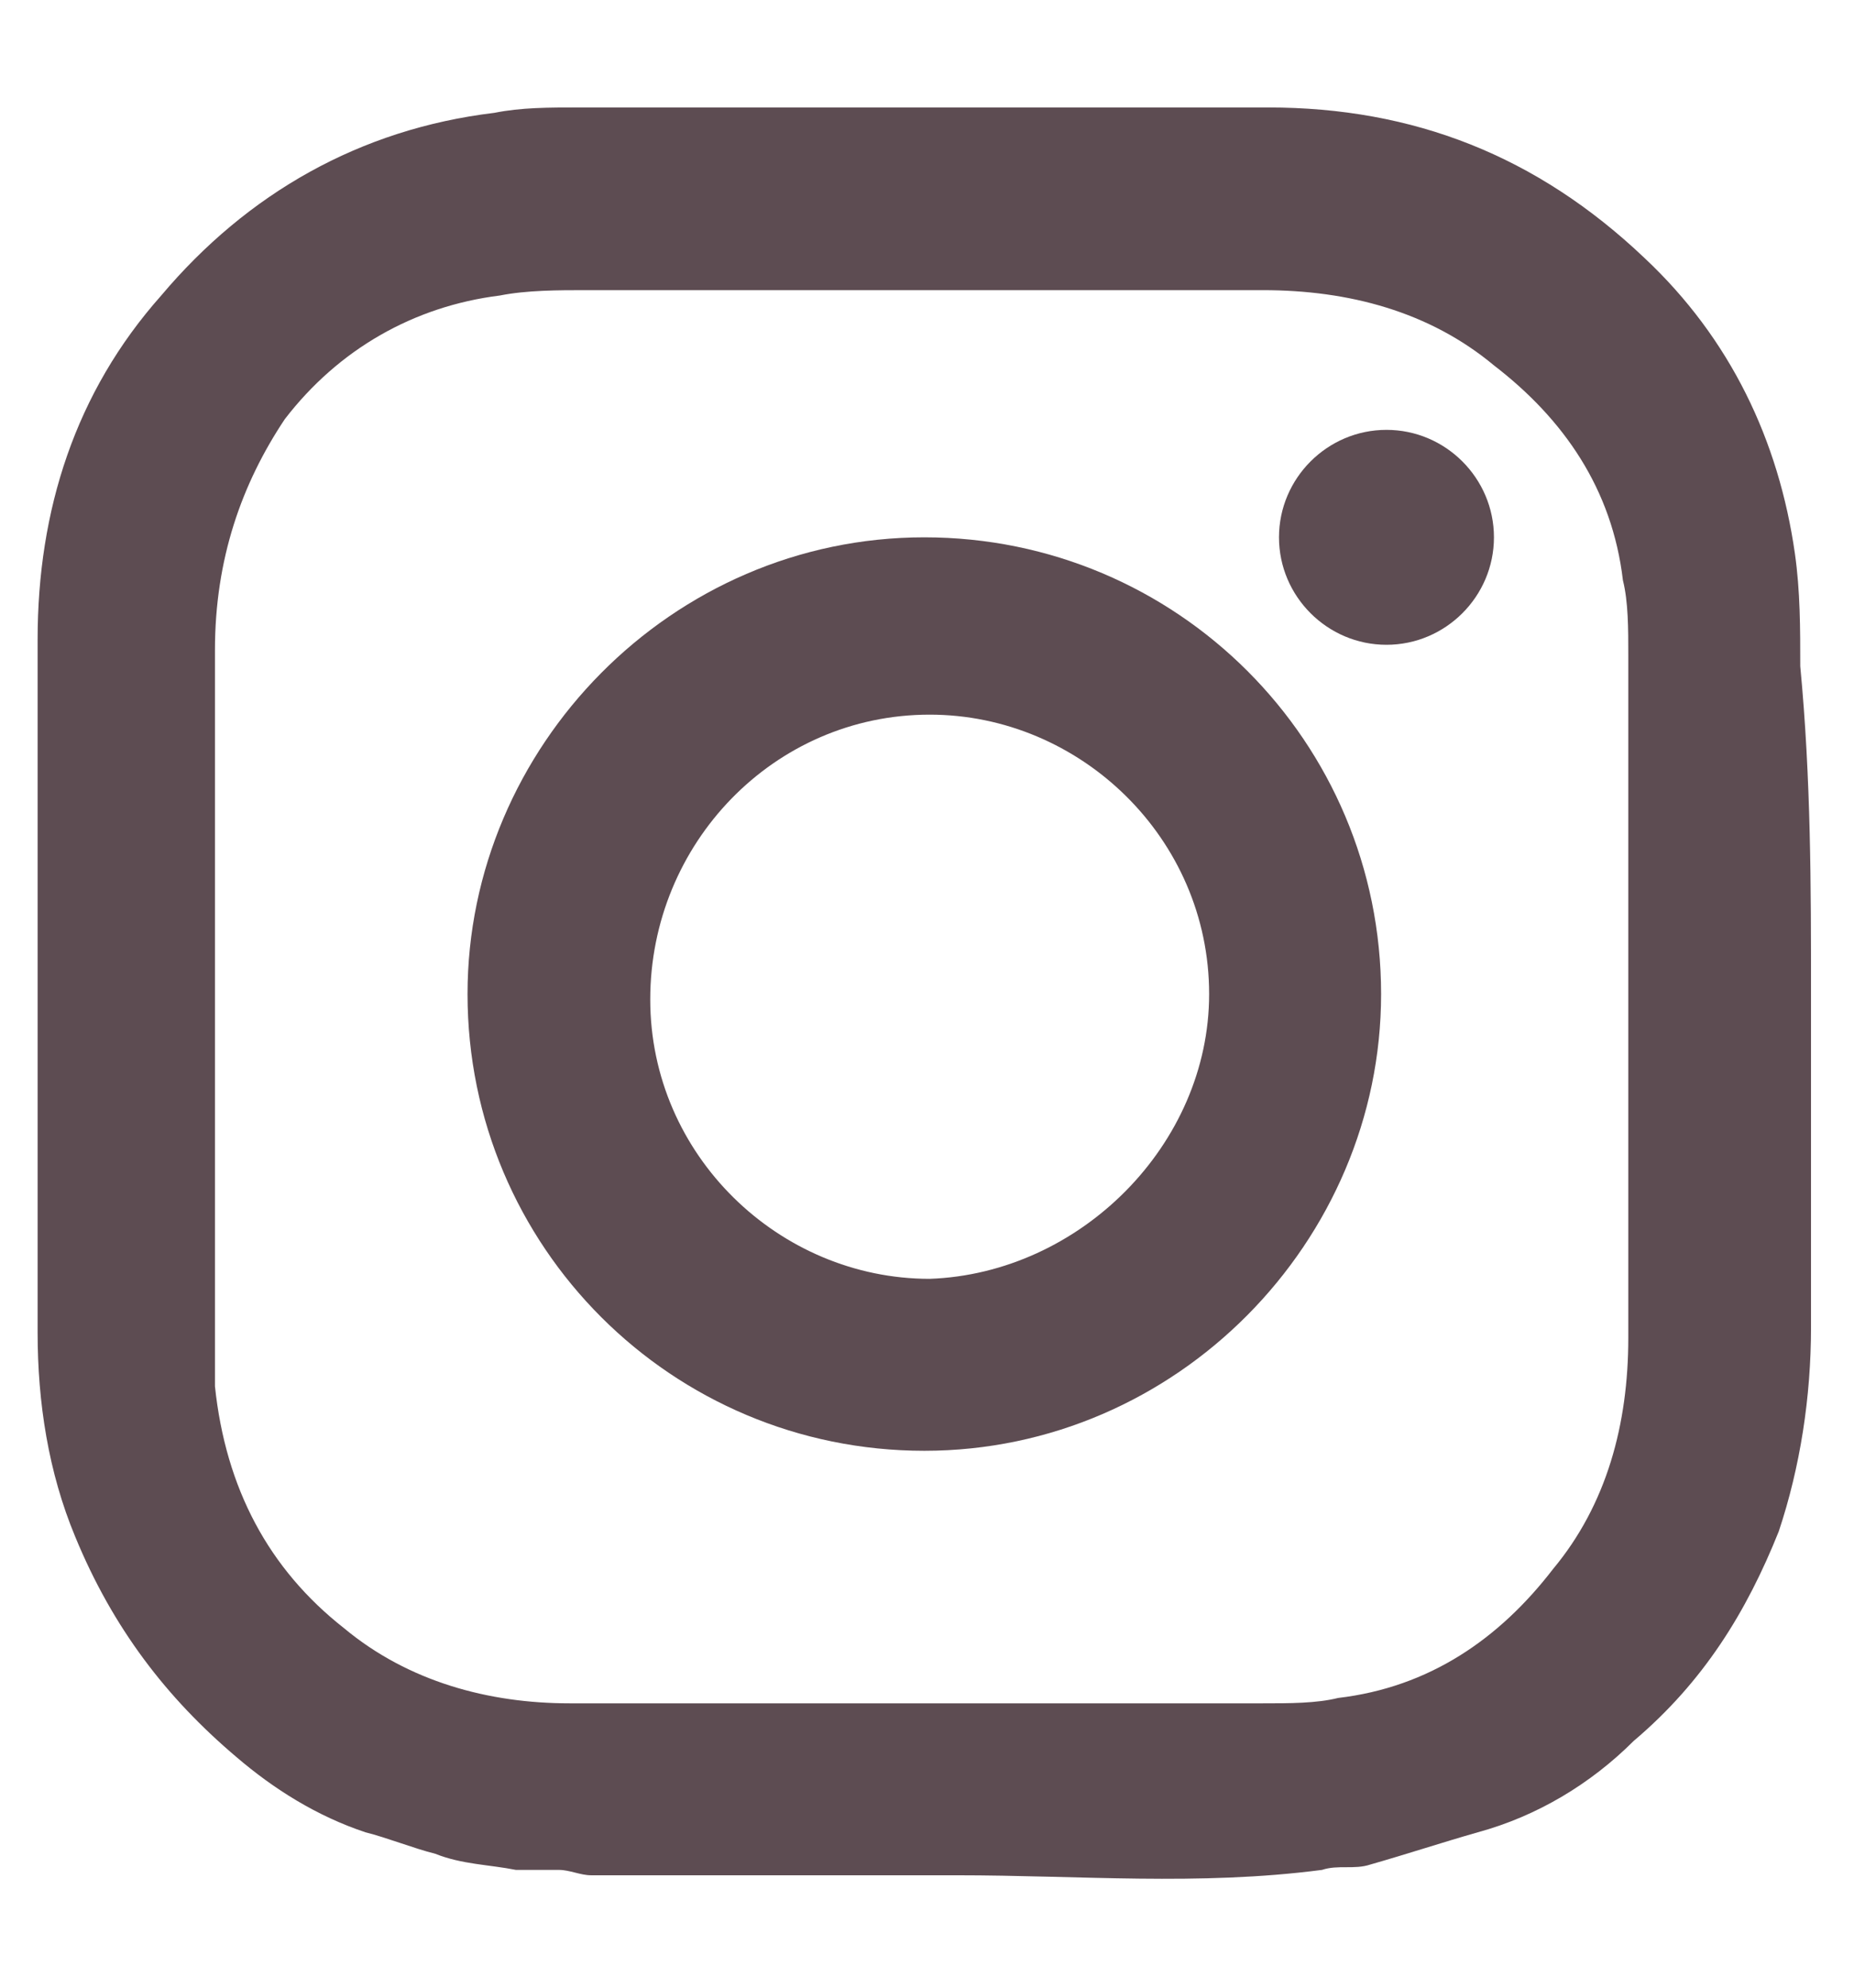 <?xml version="1.0" encoding="utf-8"?>
<!-- Generator: Adobe Illustrator 24.0.1, SVG Export Plug-In . SVG Version: 6.00 Build 0)  -->
<svg version="1.1" id="Layer_1" xmlns="http://www.w3.org/2000/svg" xmlns:xlink="http://www.w3.org/1999/xlink" x="0px" y="0px"
	 viewBox="0 0 34.5 37" style="enable-background:new 0 0 34.5 37;" xml:space="preserve">
<style type="text/css">
	.st0{fill:#5D4C52;}
</style>
<g>
	<path class="st0" d="M33.7,18.5c0,2.1,0,4.1,0,6.2c0,1.3-0.2,2.6-0.6,3.8c-0.6,1.5-1.4,2.8-2.7,3.9c-0.8,0.8-1.8,1.4-2.9,1.7
		c-0.7,0.2-1.3,0.4-2,0.6c-0.3,0.1-0.6,0-0.9,0.1c-2.3,0.3-4.5,0.1-6.8,0.1s-4.6,0-6.8,0c-0.2,0-0.4-0.1-0.6-0.1c-0.3,0-0.6,0-0.8,0
		c-0.5-0.1-1-0.1-1.5-0.3c-0.4-0.1-0.9-0.3-1.3-0.4c-0.9-0.3-1.7-0.8-2.4-1.4c-1.3-1.1-2.3-2.4-3-4.1c-0.5-1.2-0.7-2.5-0.7-3.8
		c0-4.3,0-8.6,0-12.9c0-2.4,0.7-4.6,2.3-6.4c1.6-1.9,3.7-3.1,6.2-3.4C9.7,2,10.2,2,10.8,2c4.3,0,8.5,0,12.8,0c2.7,0,5,0.9,7,2.8
		c1.6,1.5,2.5,3.4,2.8,5.5c0.1,0.7,0.1,1.4,0.1,2.1C33.7,14.5,33.7,16.5,33.7,18.5L33.7,18.5z M17.2,31.7c2.1,0,4.2,0,6.3,0
		c0.5,0,1,0,1.4-0.1c1.7-0.2,3-1.1,4-2.4c1-1.2,1.4-2.7,1.4-4.3c0-4.2,0-8.5,0-12.7c0-0.5,0-1-0.1-1.4c-0.2-1.7-1.1-3-2.4-4
		c-1.2-1-2.7-1.4-4.3-1.4c-4.2,0-8.4,0-12.6,0c-0.5,0-1.1,0-1.6,0.1c-1.6,0.2-3,1-4,2.3C4.5,9,4,10.4,4,12.1c0,4.1,0,8.2,0,12.3
		c0,0.5,0,0.9,0,1.4c0.2,1.9,1,3.4,2.4,4.5c1.2,1,2.7,1.4,4.2,1.4C12.9,31.7,15,31.7,17.2,31.7"/>
	<path class="st0" d="M25.7,18.5c0,4.6-3.8,8.5-8.5,8.5s-8.5-3.8-8.5-8.5c0-4.6,3.8-8.5,8.5-8.5S25.7,13.8,25.7,18.5 M22.5,18.5
		c0-2.9-2.4-5.2-5.2-5.2c-2.9,0-5.2,2.4-5.2,5.3s2.4,5.2,5.2,5.2C20.1,23.7,22.5,21.3,22.5,18.5"/>
	<path class="st0" d="M27.8,10c0,1.1-0.9,2-2,2s-2-0.9-2-2s0.9-2,2-2S27.8,8.9,27.8,10"/>
</g>
</svg>
